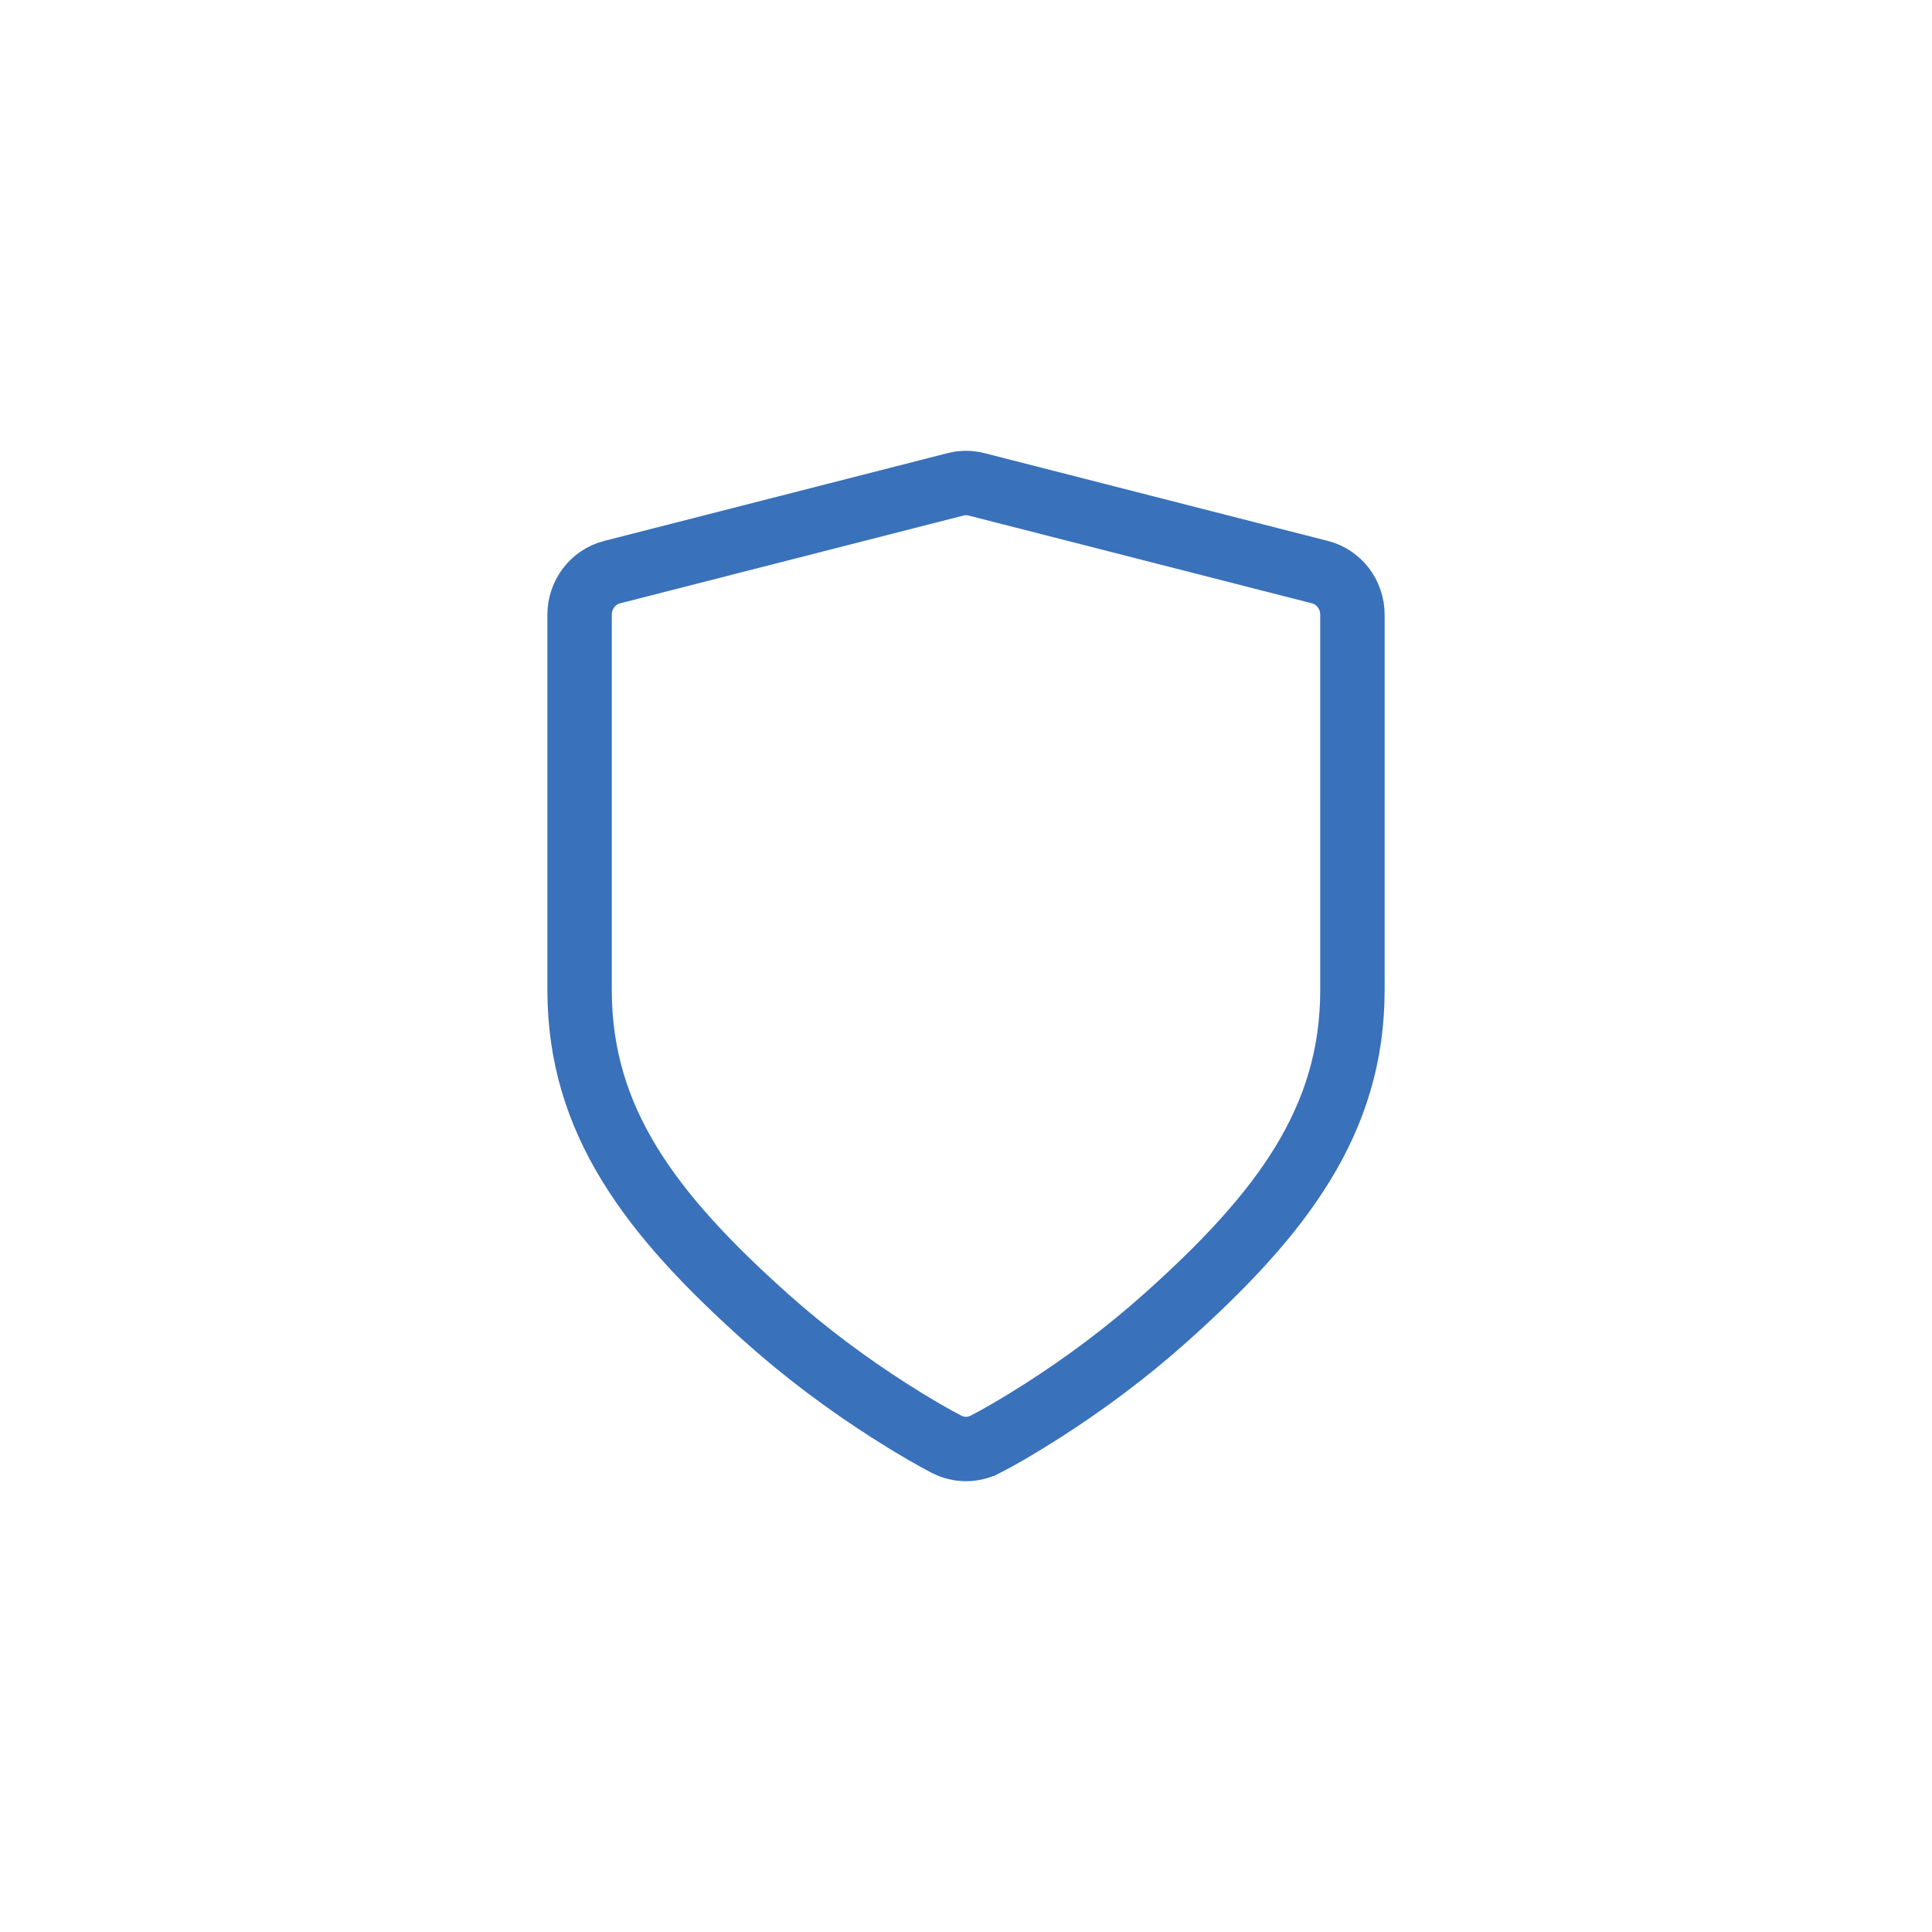<svg xmlns="http://www.w3.org/2000/svg" width="60" height="60" fill="none" xmlns:v="https://vecta.io/nano"><path d="M30.596 44.856c-.375.192-.817.192-1.193 0-.369-.189-.989-.54-1.777-1.043-1.307-.835-2.613-1.804-3.838-2.9C20.194 37.696 18 34.799 18 30.75V19.091c0-.626.416-1.171 1.01-1.323l10.667-2.727c.212-.054.434-.054.647 0l10.667 2.727c.594.152 1.01.697 1.01 1.323V30.75c0 4.049-2.194 6.946-5.789 10.163-1.225 1.096-2.531 2.065-3.838 2.9-.788.504-1.408.855-1.777 1.043z" stroke="#3971ba" stroke-width="2"/></svg>